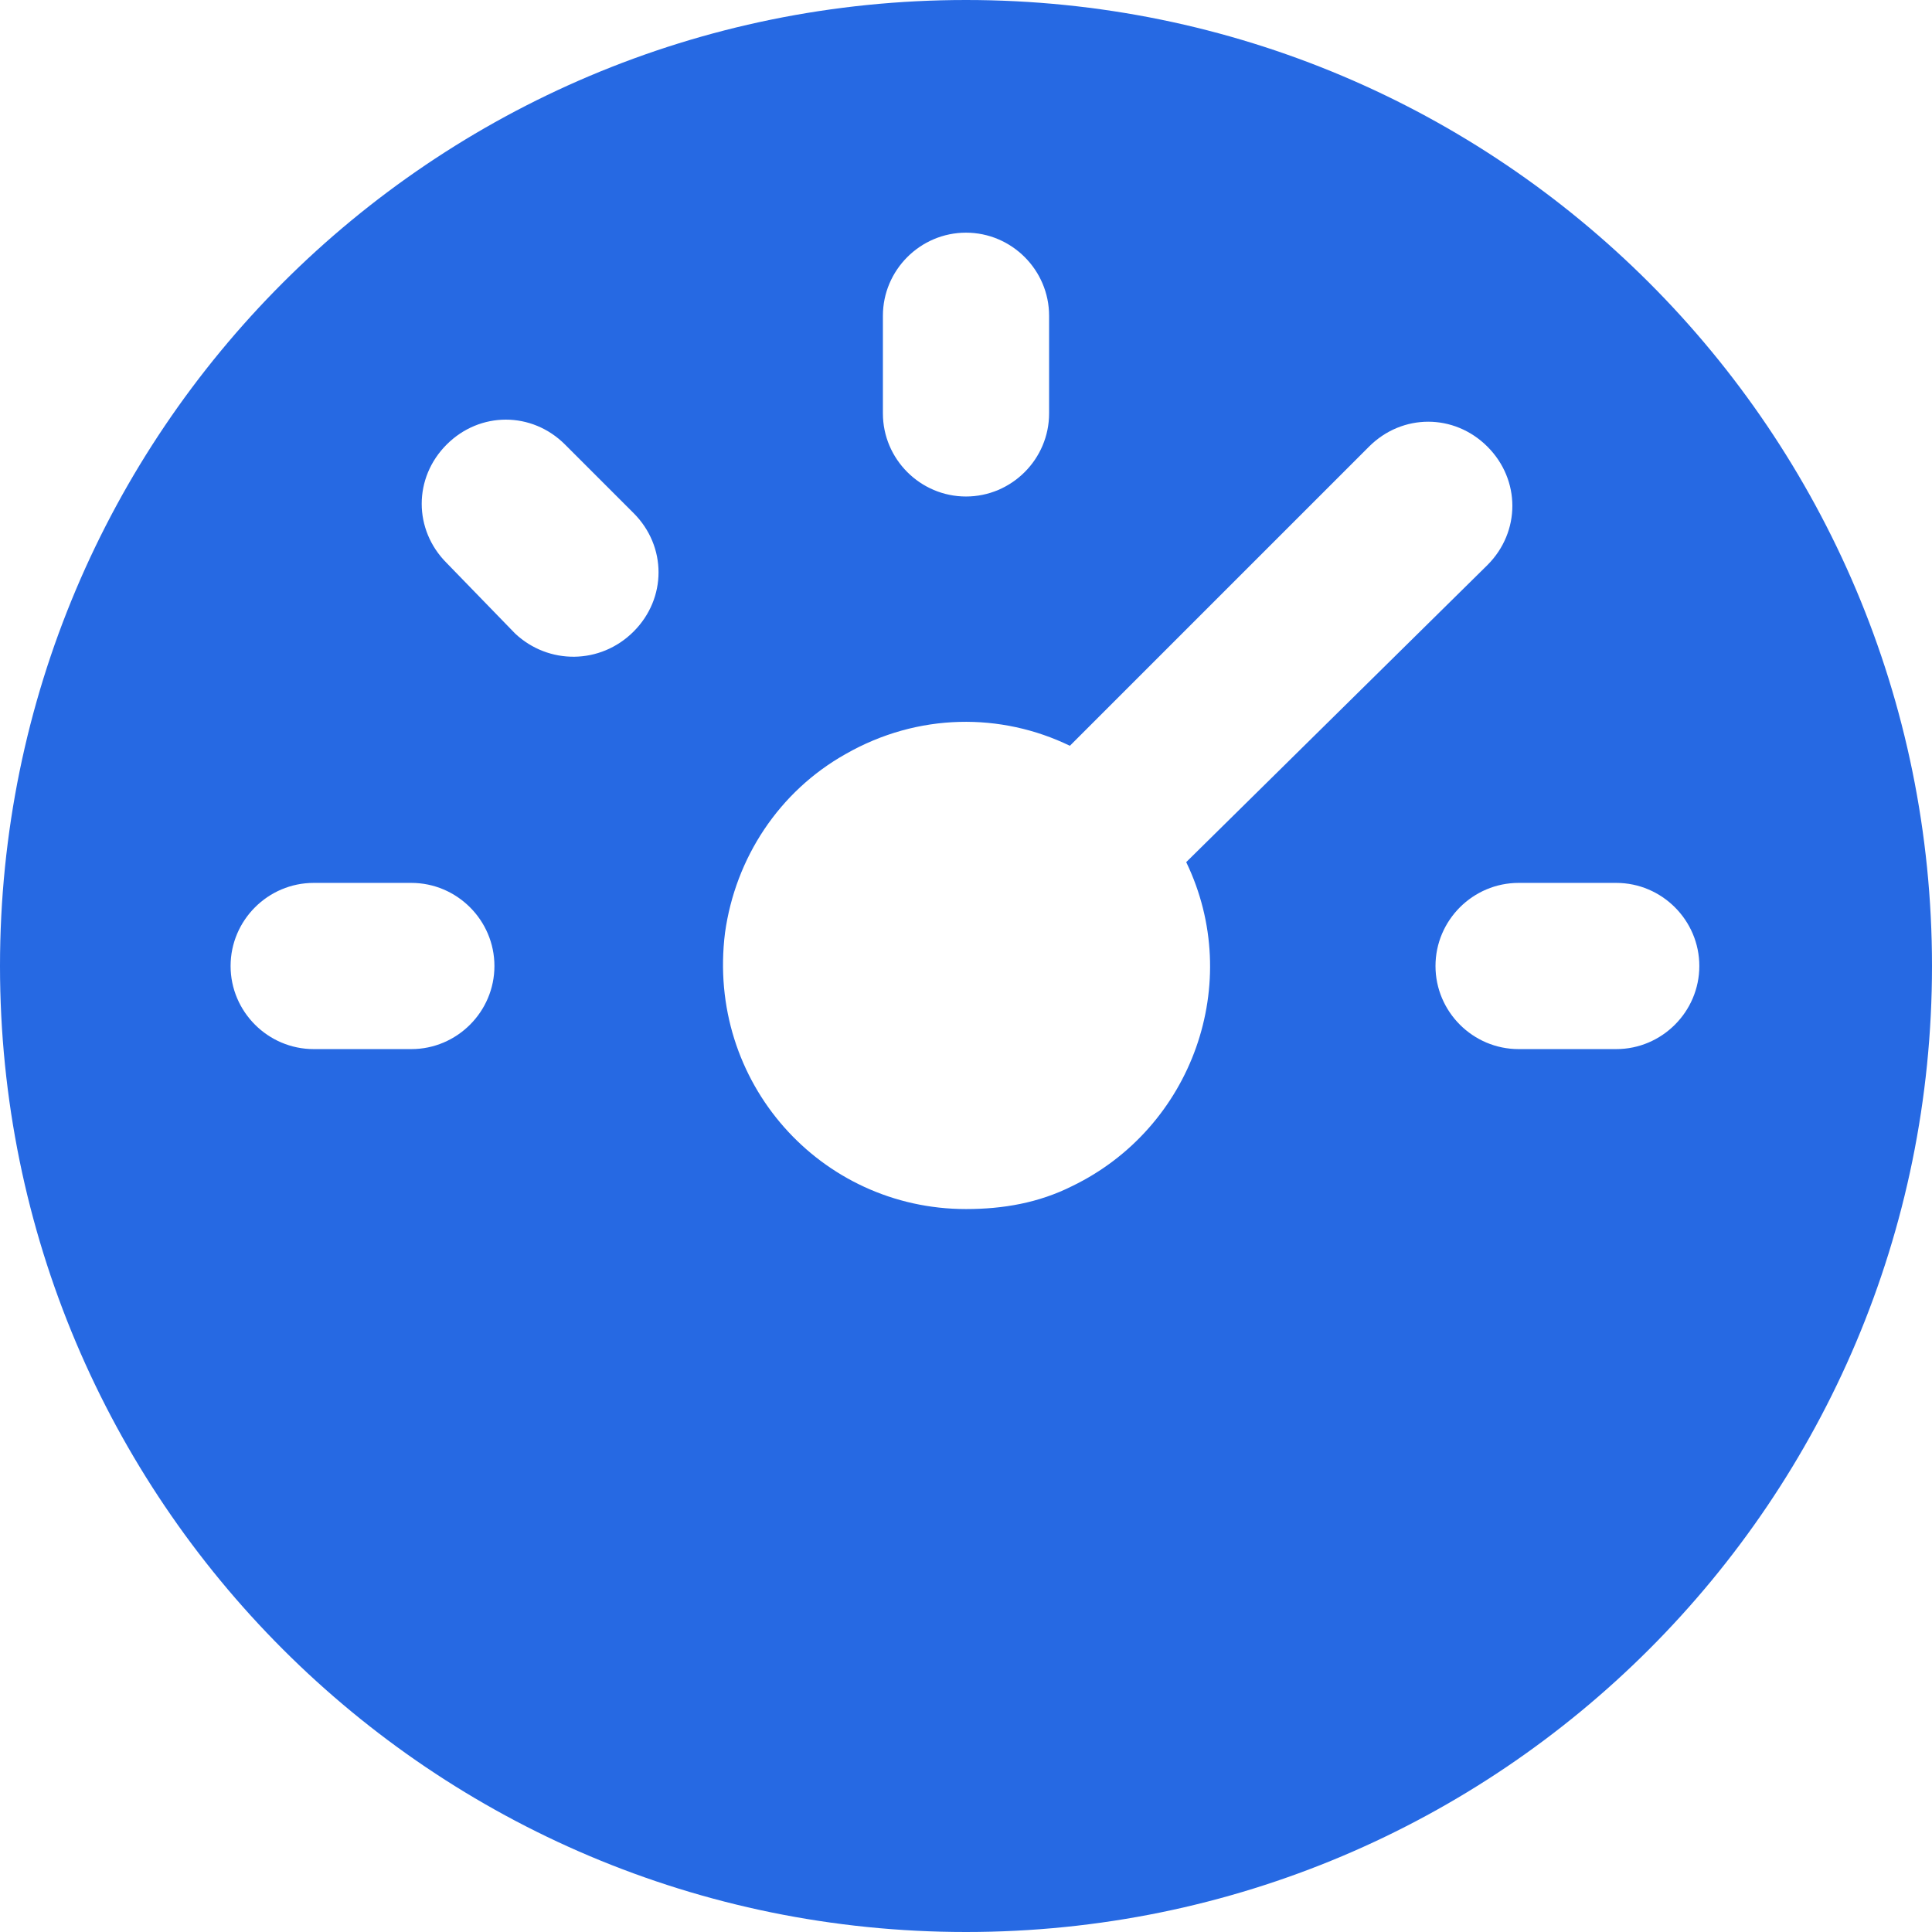 <svg xmlns="http://www.w3.org/2000/svg" version="1.1" xmlns:xlink="http://www.w3.org/1999/xlink" width="512" height="512" x="0" y="0" viewBox="0 0 476.16 476.16" style="enable-background:new 0 0 512 512" xml:space="preserve" class=""><g><path d="M238.08 0C106.496 0 0 106.496 0 238.08s106.496 238.08 238.08 238.08 238.08-106.496 238.08-238.08S369.664 0 238.08 0zM217.6 77.824c0-11.264 9.216-20.48 20.48-20.48 11.264 0 20.48 9.216 20.48 20.48v24.064c0 11.264-9.216 20.48-20.48 20.48-11.264 0-20.48-9.216-20.48-20.48V77.824zM101.376 258.56H77.312c-11.264 0-20.48-9.216-20.48-20.48 0-11.264 9.216-20.48 20.48-20.48h24.064c11.264 0 20.48 9.216 20.48 20.48 0 11.264-9.216 20.48-20.48 20.48zm54.784-102.912c-8.192 8.192-20.992 8.192-29.184.512l-16.896-17.408c-8.192-8.192-8.192-20.992 0-29.184s20.992-8.192 29.184 0l16.896 16.896c8.192 8.192 8.192 20.992 0 29.184zm108.032 136.704c-8.192 4.096-16.896 5.632-26.112 5.632-35.84 0-64-31.232-59.392-68.096 2.56-18.432 13.312-34.816 29.696-44.032 17.92-10.24 38.4-10.24 55.296-2.048l73.728-73.728c8.192-8.192 20.992-8.192 29.184 0s8.192 20.992 0 29.184l-74.24 73.216c14.336 29.696 1.536 65.536-28.16 79.872zm134.144-33.792h-24.064c-11.264 0-20.48-9.216-20.48-20.48 0-11.264 9.216-20.48 20.48-20.48h24.064c11.264 0 20.48 9.216 20.48 20.48 0 11.264-9.216 20.48-20.48 20.48z" fill="#2669e3" opacity="1" data-original="#000000" class=""></path></g></svg>